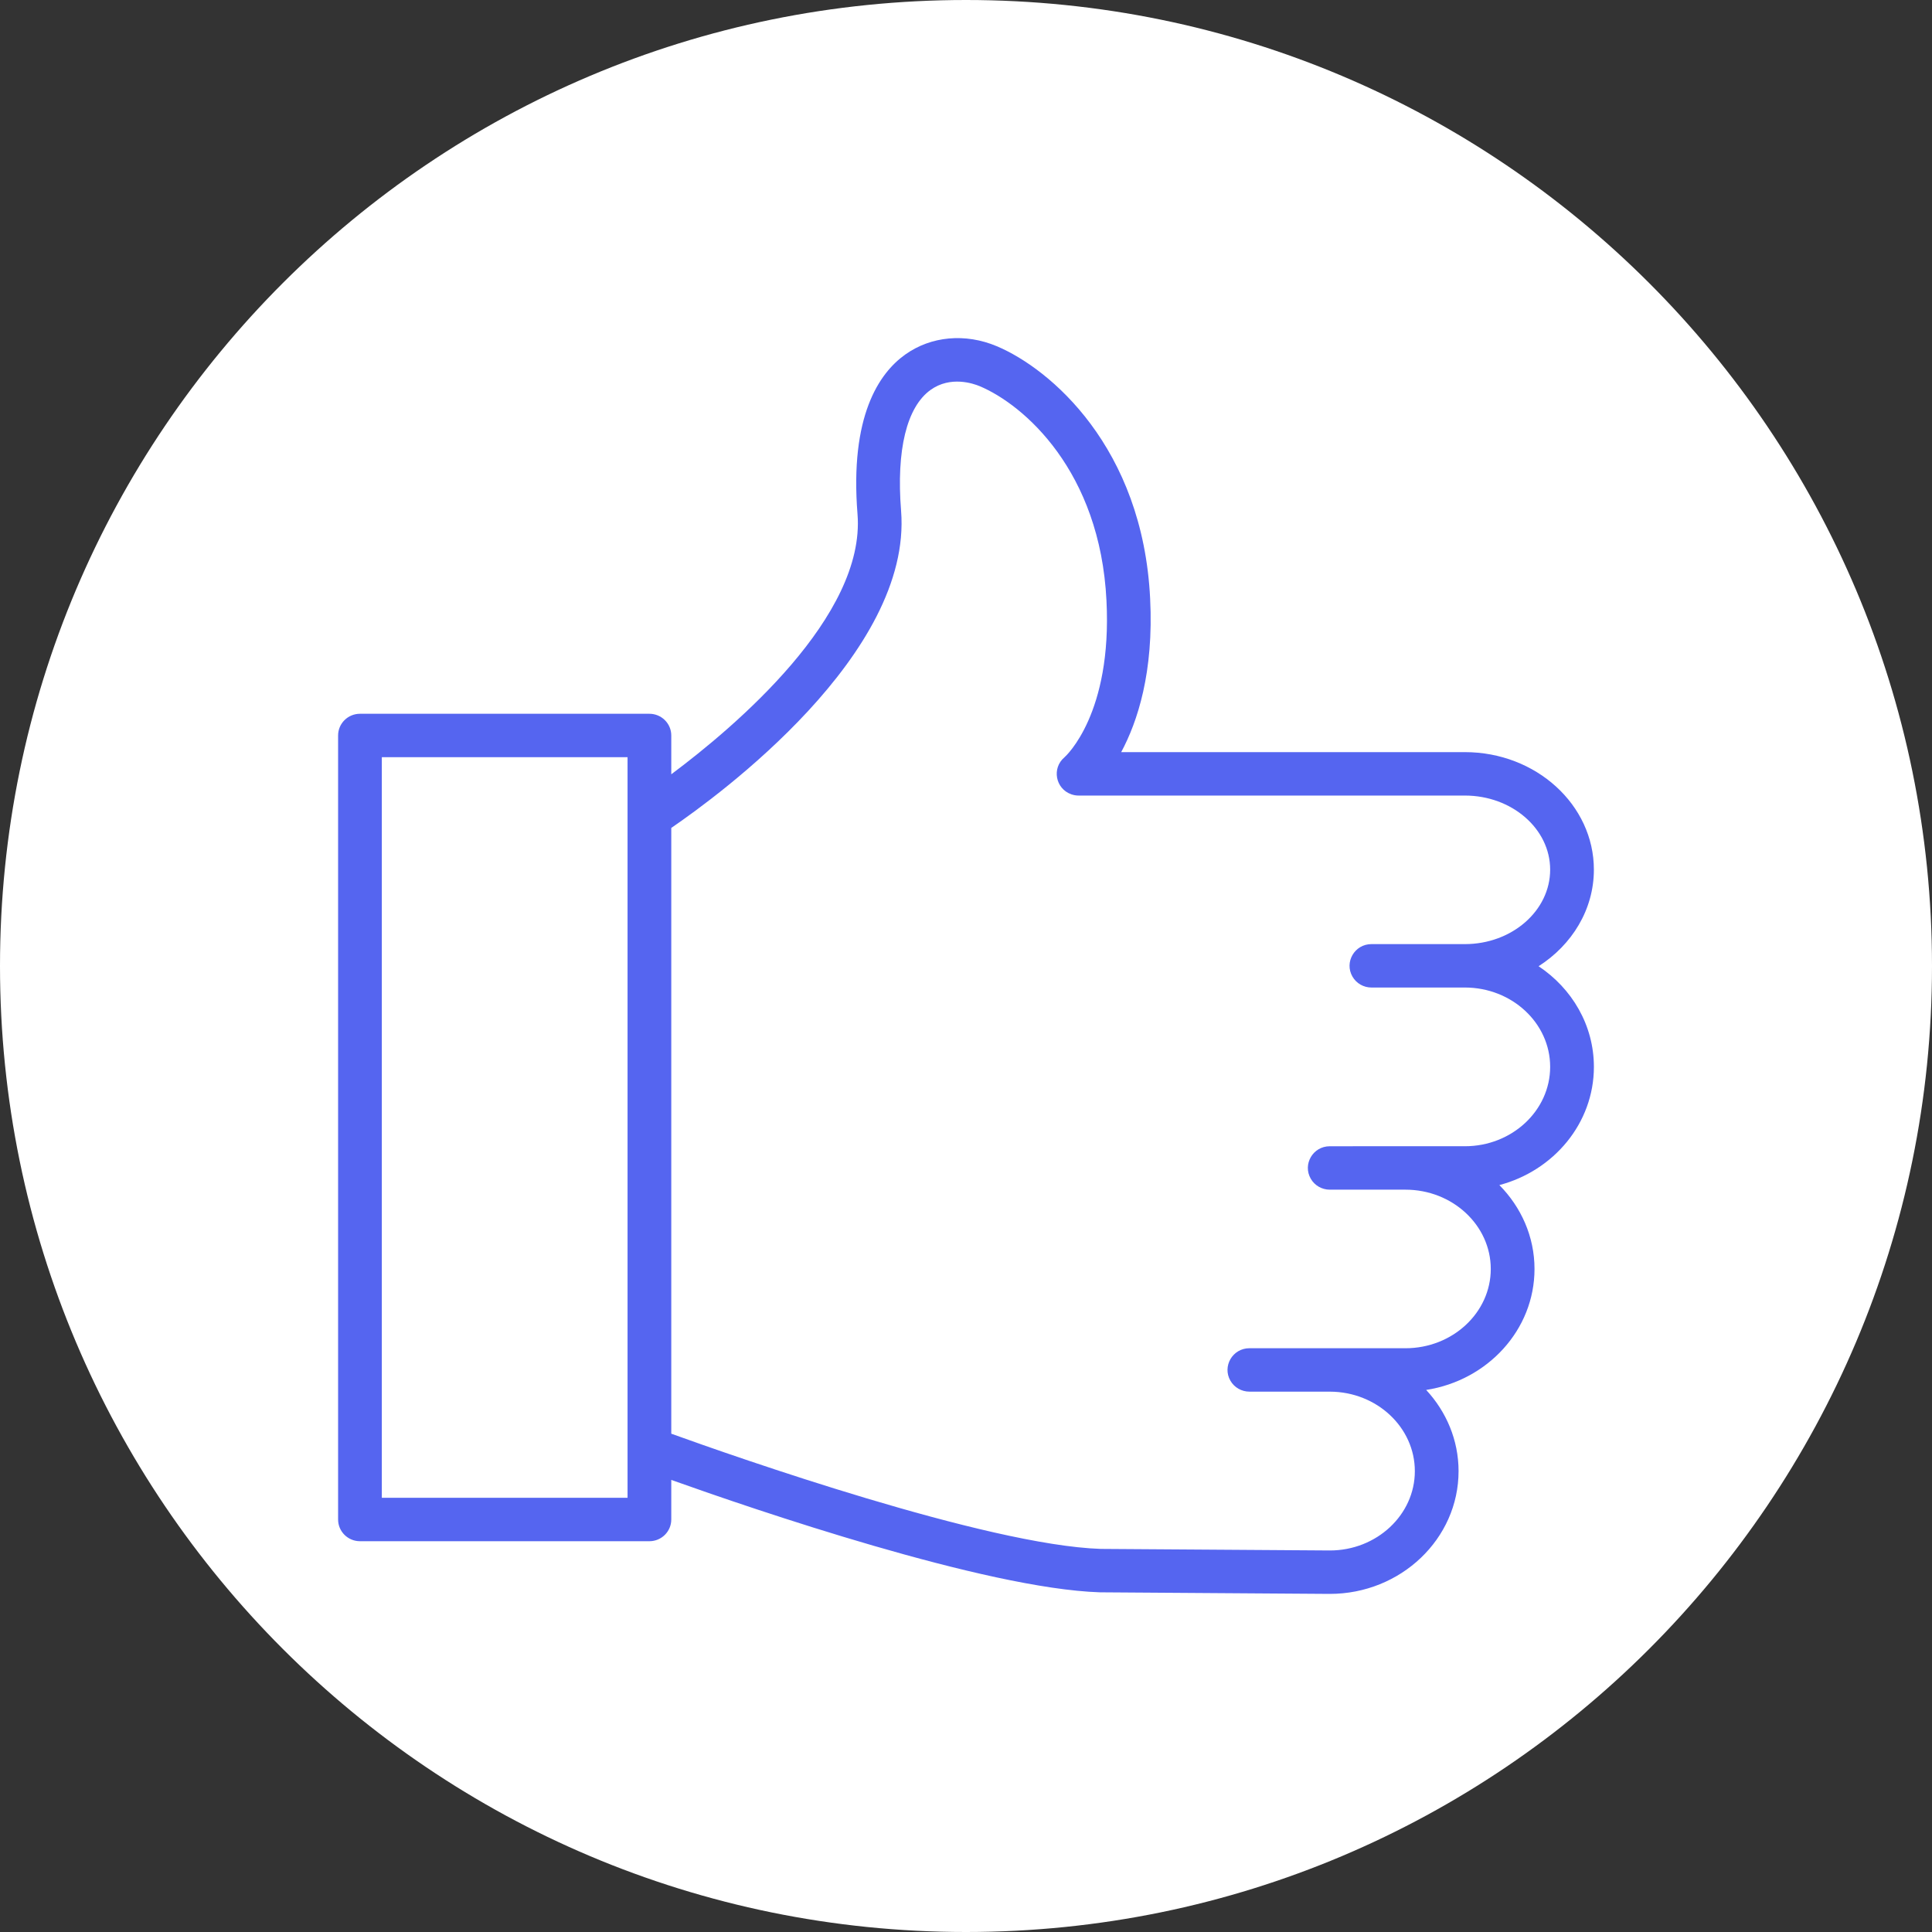 <?xml version="1.0" encoding="UTF-8"?> <svg xmlns="http://www.w3.org/2000/svg" viewBox="0 0 100.00 100.00" data-guides="{&quot;vertical&quot;:[],&quot;horizontal&quot;:[]}"><rect x="0" y="0" width="100.00" height="100.00" fill="#333333" stroke="none"/><path fill="#ffffff" stroke="none" fill-opacity="1" stroke-width="1" stroke-opacity="1" color="rgb(51, 51, 51)" fill-rule="evenodd" x="0" y="0" width="100" height="100" rx="50" ry="50" id="tSvg6fc19a8499" title="Rectangle 3" d="M0 50C0 22.386 22.386 0 50 0C50 0 50 0 50 0C77.614 0 100 22.386 100 50C100 50 100 50 100 50C100 77.614 77.614 100 50 100C50 100 50 100 50 100C22.386 100 0 77.614 0 50Z"></path><path fill="#5565f0" stroke="#5565f0" fill-opacity="1" stroke-width="0" stroke-opacity="1" color="rgb(51, 51, 51)" fill-rule="evenodd" id="tSvg8564f8cb30" title="Path 4" d="M79.637 50.012C81.364 48.908 82.499 47.08 82.499 45.012C82.499 41.658 79.504 38.93 75.823 38.93C69.893 38.93 63.963 38.93 58.033 38.93C58.874 37.365 59.725 34.8 59.531 30.98C59.148 23.149 54.363 19.087 51.596 17.921C49.964 17.233 48.188 17.396 46.846 18.357C45.499 19.322 43.978 21.537 44.385 26.615C44.806 31.893 38.041 37.617 34.745 40.077C34.745 39.407 34.745 38.738 34.745 38.068C34.745 37.448 34.238 36.945 33.613 36.945C28.619 36.945 23.625 36.945 18.632 36.945C18.007 36.945 17.5 37.448 17.5 38.068C17.5 51.595 17.5 65.122 17.5 78.649C17.5 79.27 18.007 79.773 18.632 79.773C23.625 79.773 28.619 79.773 33.613 79.773C34.238 79.773 34.745 79.27 34.745 78.649C34.745 77.966 34.745 77.283 34.745 76.6C39.009 78.122 51.001 82.225 56.927 82.418C60.894 82.445 64.86 82.472 68.827 82.5C72.504 82.5 75.495 79.65 75.495 76.148C75.495 74.535 74.859 73.066 73.819 71.943C76.993 71.453 79.426 68.836 79.426 65.682C79.426 64.002 78.731 62.477 77.607 61.34C80.424 60.594 82.5 58.136 82.5 55.219C82.499 53.065 81.365 51.161 79.637 50.012ZM19.763 77.525C19.763 64.747 19.763 51.969 19.763 39.191C24.003 39.191 28.242 39.191 32.482 39.191C32.482 40.194 32.482 41.198 32.482 42.202C32.48 42.232 32.481 42.262 32.482 42.292C32.482 53.185 32.482 64.079 32.482 74.973C32.481 75.003 32.48 75.034 32.482 75.065C32.482 75.885 32.482 76.706 32.482 77.526C28.242 77.526 24.003 77.526 19.763 77.525ZM75.823 59.329C73.889 59.329 71.956 59.329 70.023 59.329C70.021 59.33 70.018 59.33 70.016 59.33C69.62 59.33 69.223 59.33 68.827 59.33C67.956 59.33 67.412 60.266 67.847 61.015C68.049 61.363 68.423 61.577 68.827 61.577C70.133 61.577 71.439 61.577 72.745 61.577C75.181 61.577 77.162 63.419 77.162 65.682C77.162 67.944 75.181 69.785 72.745 69.785C71.444 69.785 70.143 69.785 68.842 69.785C68.837 69.785 68.832 69.785 68.827 69.784C67.441 69.784 66.054 69.784 64.668 69.784C63.797 69.784 63.253 70.721 63.688 71.47C63.89 71.817 64.264 72.031 64.668 72.031C66.052 72.031 67.436 72.031 68.819 72.031C68.822 72.032 68.824 72.032 68.827 72.032C68.832 72.032 68.837 72.032 68.842 72.032C71.264 72.04 73.232 73.882 73.232 76.147C73.232 78.41 71.256 80.252 68.835 80.252C64.88 80.225 60.926 80.198 56.972 80.171C51.072 79.978 37.988 75.379 34.745 74.208C34.745 63.756 34.745 53.305 34.745 42.853C37.195 41.179 47.232 33.847 46.64 26.438C46.388 23.288 46.931 21.066 48.169 20.18C49.198 19.444 50.376 19.849 50.713 19.99C52.994 20.951 56.943 24.371 57.271 31.092C57.569 36.933 55.187 39.117 55.096 39.198C54.432 39.758 54.628 40.822 55.448 41.112C55.57 41.156 55.699 41.178 55.828 41.178C62.493 41.178 69.157 41.178 75.822 41.178C78.256 41.178 80.236 42.898 80.236 45.013C80.236 47.138 78.256 48.867 75.822 48.867C74.21 48.867 72.597 48.867 70.985 48.867C70.114 48.867 69.57 49.803 70.005 50.552C70.207 50.9 70.581 51.114 70.985 51.114C72.597 51.114 74.21 51.114 75.822 51.114C78.256 51.114 80.236 52.955 80.236 55.219C80.236 57.485 78.257 59.329 75.823 59.329Z" style=""></path><defs></defs></svg> 